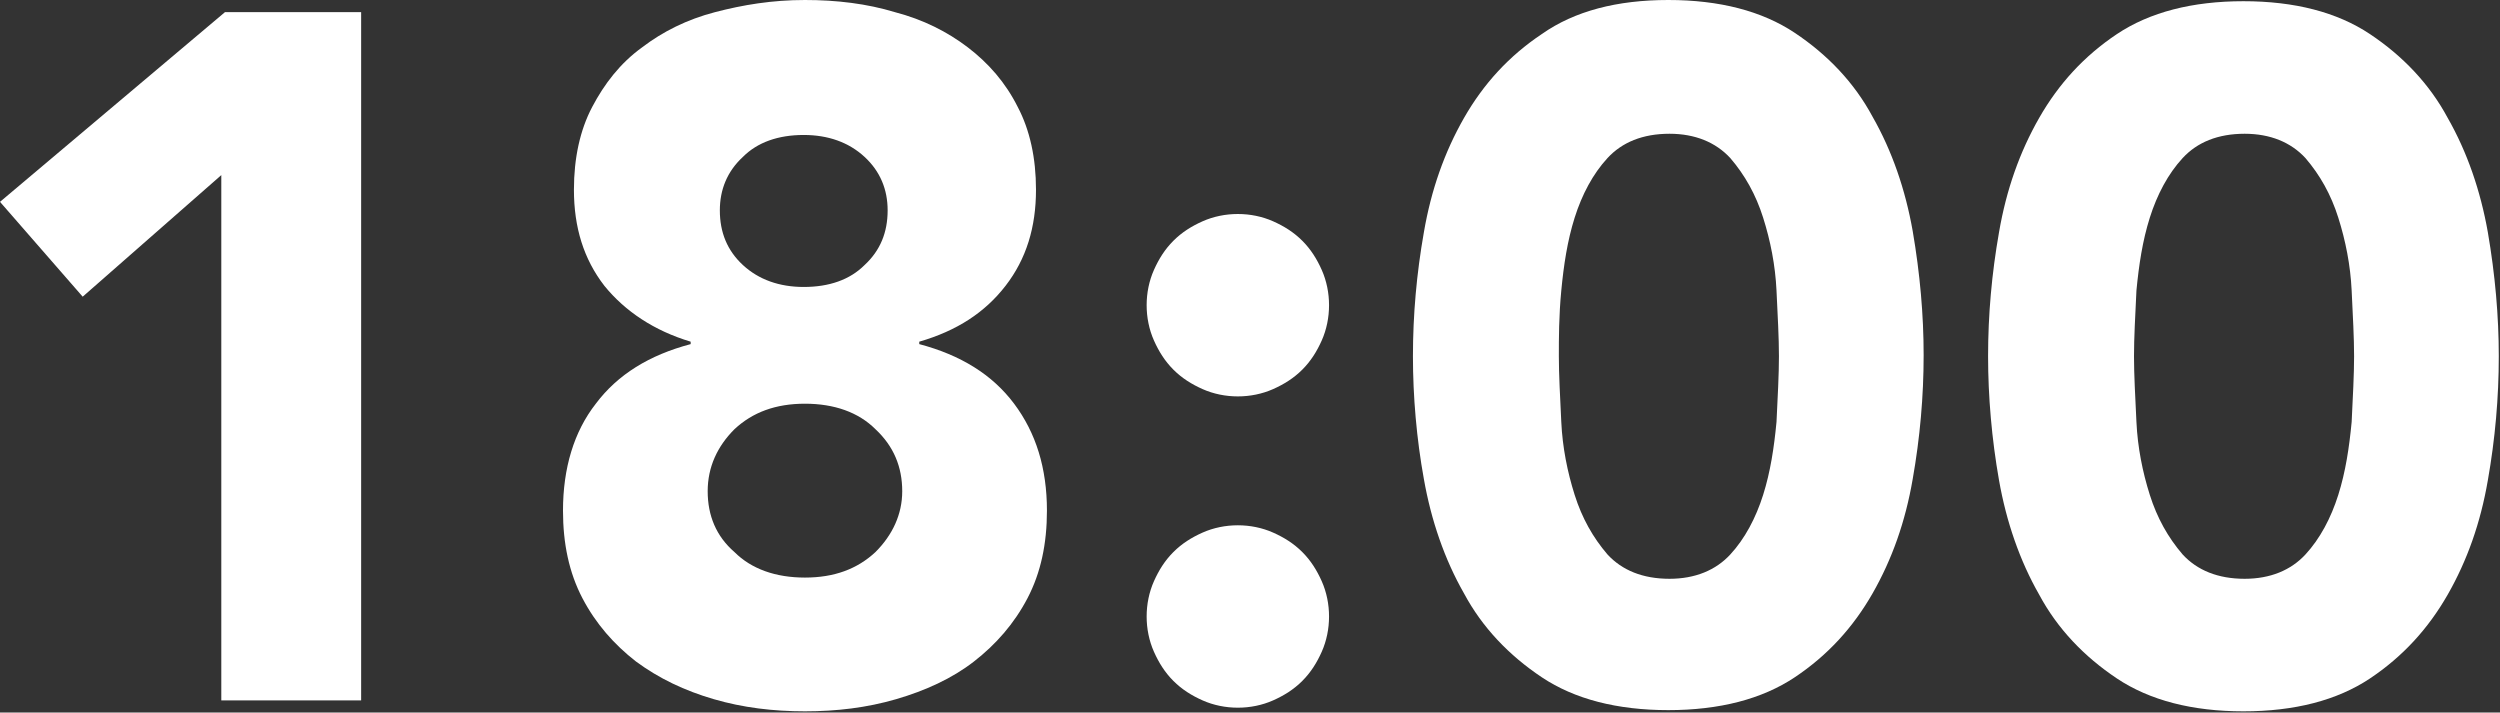 <?xml version="1.0" encoding="utf-8"?>
<!-- Generator: Adobe Illustrator 23.0.4, SVG Export Plug-In . SVG Version: 6.00 Build 0)  -->
<svg version="1.1" id="レイヤー_1" xmlns="http://www.w3.org/2000/svg" xmlns:xlink="http://www.w3.org/1999/xlink" x="0px"
	 y="0px" viewBox="0 0 205.6 58.6" style="enable-background:new 0 0 205.6 58.6;" xml:space="preserve">
<rect x="0" y="0" width="205.6" height="58.6" fill="#333333" stroke="none"/>
<style type="text/css">
	.st0{fill:#FFFFFF;}
</style>
<g>
	<path class="st0" d="M18.2,14.4l-11.4,10L0,16.6L18.5,1h11.2v56.6H18.2V14.4z"/>
	<path class="st0" d="M47.2,15.6c0-2.6,0.5-4.9,1.5-6.8s2.3-3.6,4.1-4.9c1.7-1.3,3.7-2.3,6-2.9s4.7-1,7.4-1c2.6,0,5.1,0.3,7.4,1
		c2.3,0.6,4.3,1.6,6,2.9s3.1,2.9,4.1,4.9c1,1.9,1.5,4.2,1.5,6.8c0,3.1-0.8,5.7-2.5,7.9s-4,3.7-7.1,4.6v0.2c3.4,0.9,6,2.5,7.8,4.9
		s2.7,5.3,2.7,8.8c0,2.7-0.5,5.1-1.6,7.2c-1.1,2.1-2.6,3.8-4.4,5.2s-4,2.4-6.4,3.1c-2.4,0.7-4.9,1-7.5,1s-5.1-0.3-7.5-1
		s-4.5-1.7-6.4-3.1c-1.8-1.4-3.3-3.1-4.4-5.2c-1.1-2.1-1.6-4.5-1.6-7.2c0-3.5,0.9-6.5,2.7-8.8c1.8-2.4,4.4-4,7.8-4.9v-0.2
		c-3-0.9-5.4-2.5-7.1-4.6C48,21.3,47.2,18.7,47.2,15.6z M58.2,40.4c0,2,0.7,3.7,2.2,5c1.4,1.4,3.4,2.1,5.8,2.1s4.3-0.7,5.8-2.1
		c1.4-1.4,2.2-3.1,2.2-5c0-2-0.7-3.7-2.2-5.1c-1.4-1.4-3.4-2.1-5.8-2.1s-4.3,0.7-5.8,2.1C59,36.7,58.2,38.4,58.2,40.4z M59.2,17.3
		c0,1.8,0.6,3.3,1.9,4.5c1.3,1.2,3,1.8,5,1.8c2.1,0,3.8-0.6,5-1.8c1.3-1.2,1.9-2.7,1.9-4.5c0-1.7-0.6-3.2-1.9-4.4s-3-1.8-5-1.8
		c-2.1,0-3.8,0.6-5,1.8C59.8,14.1,59.2,15.6,59.2,17.3z"/>
	<path class="st0" d="M94.3,25.1c0-1,0.2-2,0.6-2.9s0.9-1.7,1.6-2.4c0.7-0.7,1.5-1.2,2.4-1.6s1.9-0.6,2.9-0.6s2,0.2,2.9,0.6
		s1.7,0.9,2.4,1.6c0.7,0.7,1.2,1.5,1.6,2.4s0.6,1.9,0.6,2.9s-0.2,2-0.6,2.9s-0.9,1.7-1.6,2.4c-0.7,0.7-1.5,1.2-2.4,1.6
		c-0.9,0.4-1.9,0.6-2.9,0.6s-2-0.2-2.9-0.6s-1.7-0.9-2.4-1.6c-0.7-0.7-1.2-1.5-1.6-2.4C94.5,27.1,94.3,26.1,94.3,25.1z M94.3,50.7
		c0-1,0.2-2,0.6-2.9s0.9-1.7,1.6-2.4s1.5-1.2,2.4-1.6c0.9-0.4,1.9-0.6,2.9-0.6s2,0.2,2.9,0.6c0.9,0.4,1.7,0.9,2.4,1.6
		c0.7,0.7,1.2,1.5,1.6,2.4s0.6,1.9,0.6,2.9s-0.2,2-0.6,2.9s-0.9,1.7-1.6,2.4s-1.5,1.2-2.4,1.6c-0.9,0.4-1.9,0.6-2.9,0.6
		s-2-0.2-2.9-0.6c-0.9-0.4-1.7-0.9-2.4-1.6c-0.7-0.7-1.2-1.5-1.6-2.4S94.3,51.7,94.3,50.7z"/>
	<path class="st0" d="M116.2,29.3c0-3.4,0.3-6.8,0.9-10.2c0.6-3.5,1.7-6.6,3.3-9.4c1.6-2.8,3.7-5.1,6.4-6.9C129.5,0.9,133,0,137.2,0
		s7.7,0.9,10.4,2.7s4.9,4.1,6.4,6.9c1.6,2.8,2.7,6,3.3,9.4c0.6,3.5,0.9,6.9,0.9,10.2c0,3.4-0.3,6.8-0.9,10.2
		c-0.6,3.5-1.7,6.6-3.3,9.4c-1.6,2.8-3.7,5.1-6.4,6.9c-2.7,1.8-6.2,2.7-10.4,2.7s-7.7-0.9-10.4-2.7c-2.7-1.8-4.9-4.1-6.4-6.9
		c-1.6-2.8-2.7-6-3.3-9.4C116.5,36.1,116.2,32.6,116.2,29.3z M128.2,29.3c0,1.5,0.1,3.3,0.2,5.4c0.1,2.1,0.5,4.1,1.1,6
		s1.5,3.5,2.7,4.9c1.2,1.3,2.9,2,5.1,2c2.1,0,3.8-0.7,5-2s2.1-3,2.7-4.9c0.6-1.9,0.9-3.9,1.1-6c0.1-2.1,0.2-3.9,0.2-5.4
		s-0.1-3.3-0.2-5.4c-0.1-2.1-0.5-4.1-1.1-6s-1.5-3.5-2.7-4.9c-1.2-1.3-2.9-2-5-2c-2.2,0-3.9,0.7-5.1,2c-1.2,1.3-2.1,3-2.7,4.9
		c-0.6,1.9-0.9,3.9-1.1,6C128.2,26,128.2,27.8,128.2,29.3z"/>
	<path class="st0" d="M163.5,29.3c0-3.4,0.3-6.8,0.9-10.2c0.6-3.5,1.7-6.6,3.3-9.4s3.7-5.1,6.4-6.9s6.2-2.7,10.4-2.7
		s7.7,0.9,10.4,2.7s4.9,4.1,6.4,6.9c1.6,2.8,2.7,6,3.3,9.4c0.6,3.5,0.9,6.9,0.9,10.2c0,3.4-0.3,6.8-0.9,10.2
		c-0.6,3.5-1.7,6.6-3.3,9.4c-1.6,2.8-3.7,5.1-6.4,6.9c-2.7,1.8-6.2,2.7-10.4,2.7s-7.7-0.9-10.4-2.7s-4.9-4.1-6.4-6.9
		c-1.6-2.8-2.7-6-3.3-9.4C163.8,36.1,163.5,32.6,163.5,29.3z M175.5,29.3c0,1.5,0.1,3.3,0.2,5.4c0.1,2.1,0.5,4.1,1.1,6
		s1.5,3.5,2.7,4.9c1.2,1.3,2.9,2,5.1,2c2.1,0,3.8-0.7,5-2s2.1-3,2.7-4.9c0.6-1.9,0.9-3.9,1.1-6c0.1-2.1,0.2-3.9,0.2-5.4
		s-0.1-3.3-0.2-5.4c-0.1-2.1-0.5-4.1-1.1-6s-1.5-3.5-2.7-4.9c-1.2-1.3-2.9-2-5-2c-2.2,0-3.9,0.7-5.1,2c-1.2,1.3-2.1,3-2.7,4.9
		c-0.6,1.9-0.9,3.9-1.1,6C175.6,26,175.5,27.8,175.5,29.3z"/>
</g>
</svg>
